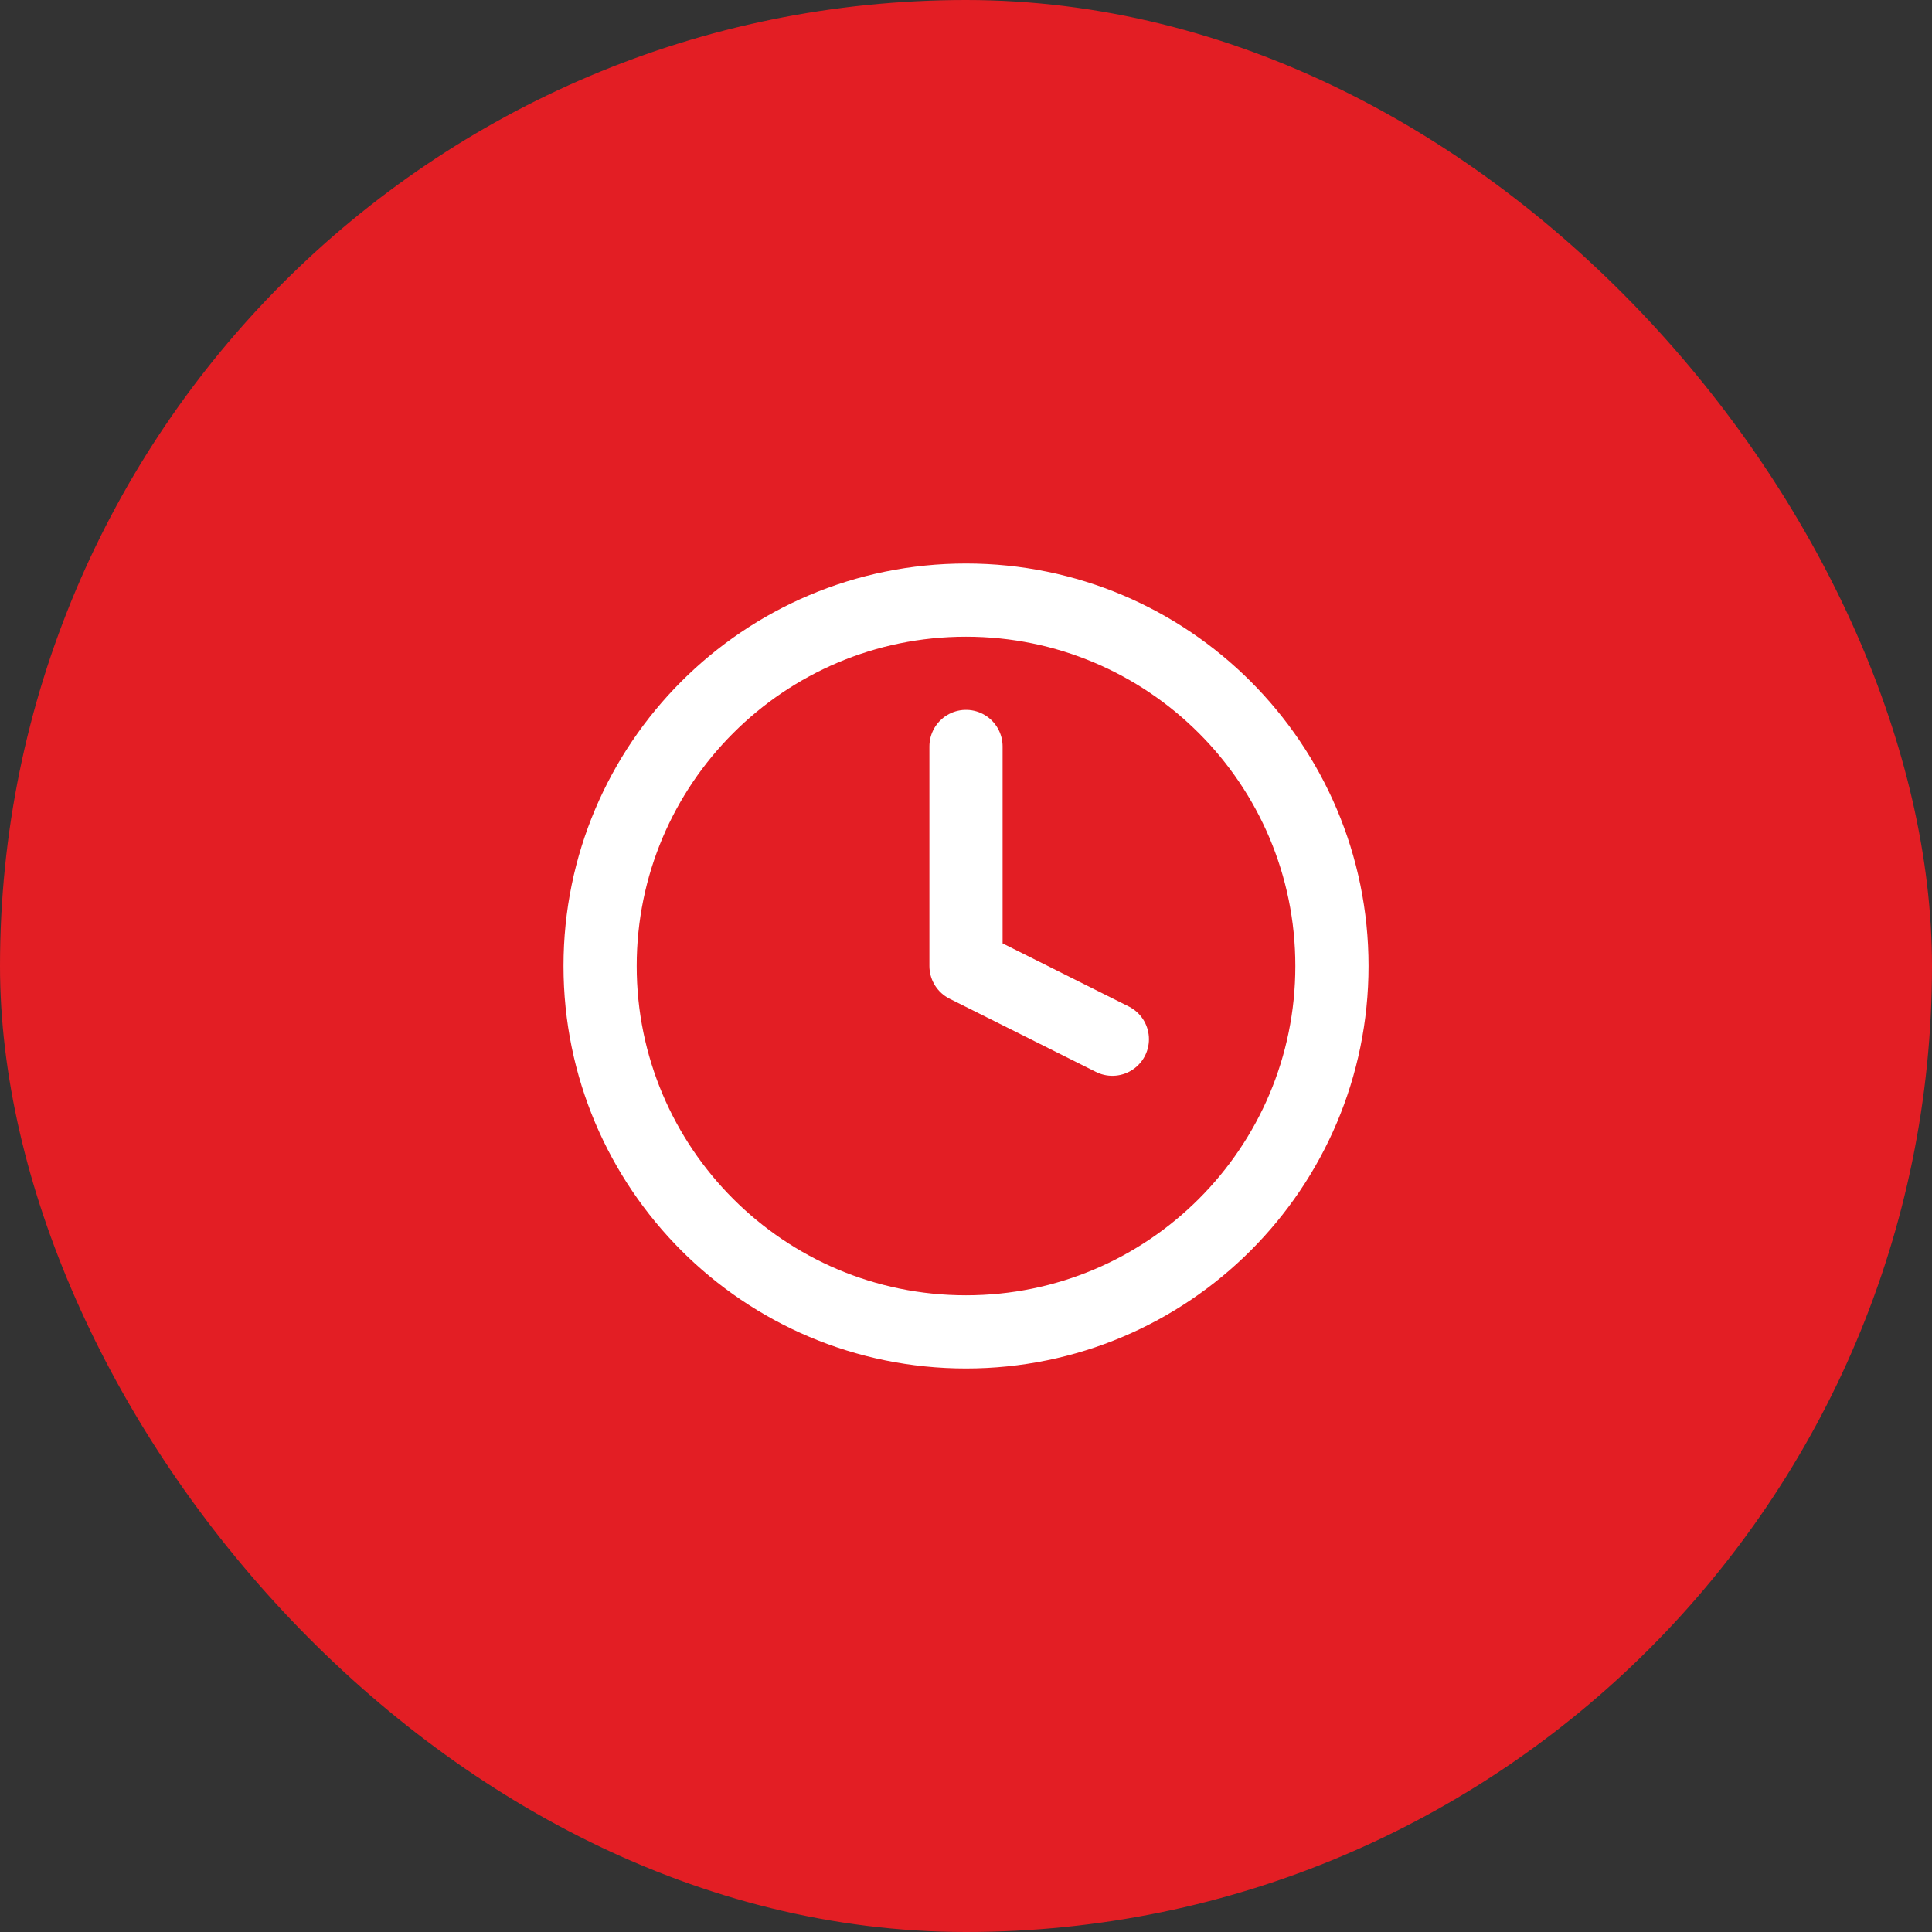 <svg width="44" height="44" viewBox="0 0 44 44" fill="none" xmlns="http://www.w3.org/2000/svg">
<rect x="0" y="0" width="44" height="44" fill="#333333" stroke="none"/>
<rect width="44" height="44" rx="22" fill="#E31E24"/>
<path d="M22 30.333C26.603 30.333 30.334 26.602 30.334 22C30.334 17.398 26.603 13.667 22 13.667C17.398 13.667 13.667 17.398 13.667 22C13.667 26.602 17.398 30.333 22 30.333Z" stroke="white" stroke-width="1.667" stroke-linecap="round" stroke-linejoin="round"/>
<path d="M22 17V22L25.333 23.667" stroke="white" stroke-width="1.667" stroke-linecap="round" stroke-linejoin="round"/>
</svg>
